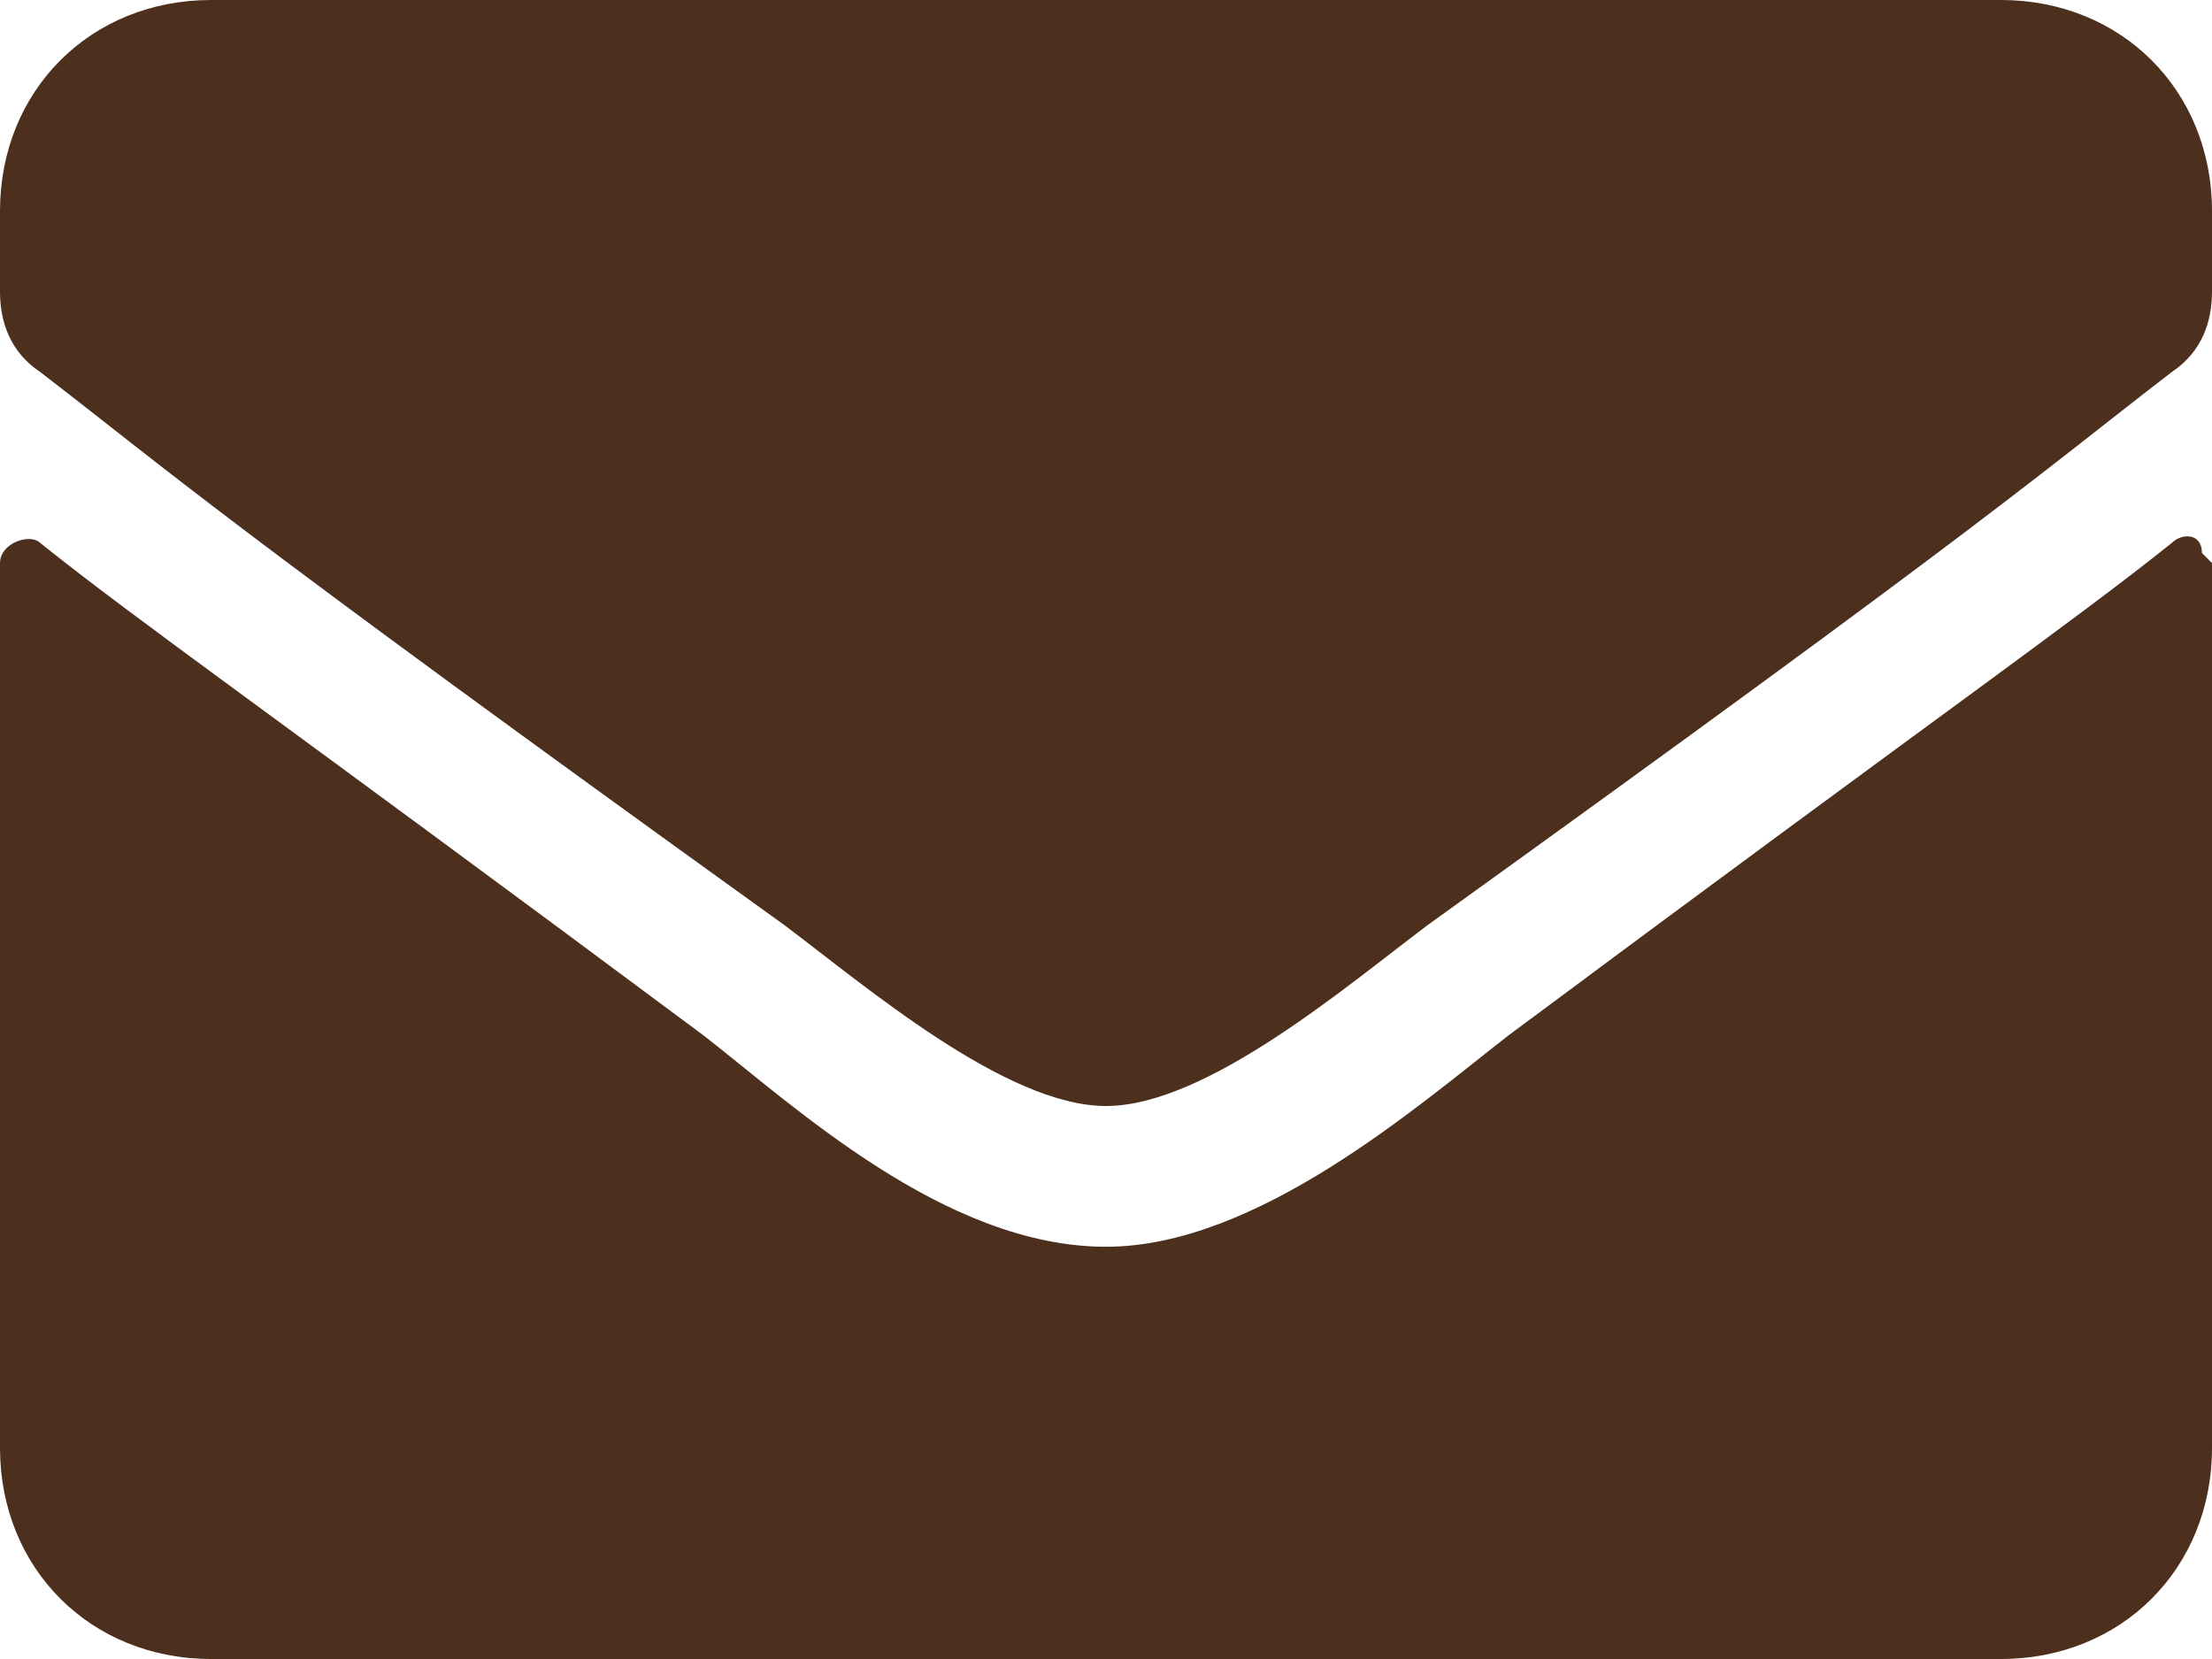 <?xml version="1.0" encoding="utf-8"?>
<!-- Generator: Adobe Illustrator 24.1.0, SVG Export Plug-In . SVG Version: 6.00 Build 0)  -->
<svg version="1.1" id="Laag_1" xmlns="http://www.w3.org/2000/svg" xmlns:xlink="http://www.w3.org/1999/xlink" x="0px" y="0px"
	 width="22px" height="16.5px" viewBox="0 0 22 16.5" style="enable-background:new 0 0 22 16.5;" xml:space="preserve">
<style type="text/css">
	.st0{fill-rule:evenodd;clip-rule:evenodd;fill:#4C2F1C;}
</style>
<path class="st0" d="M21.6,5.4c0.1-0.1,0.3-0.1,0.3,0.1C22,5.6,22,5.6,22,5.6v8.8c0,1.2-0.9,2.1-2.1,2.1H2.1c-1.2,0-2.1-0.9-2.1-2.1
	V5.6c0-0.2,0.3-0.3,0.4-0.2c1,0.8,2.3,1.7,6.6,4.9c0.9,0.7,2.4,2.1,4,2.1c1.5,0,3.1-1.4,4-2.1C19.3,7.1,20.6,6.2,21.6,5.4z M11,11
	c1,0,2.4-1.2,3.2-1.8c5.7-4.1,6.1-4.5,7.4-5.5C21.9,3.5,22,3.2,22,2.9V2.1C22,0.9,21.1,0,19.9,0H2.1C0.9,0,0,0.9,0,2.1v0.8
	c0,0.3,0.1,0.6,0.4,0.8c1.3,1,1.7,1.4,7.4,5.5C8.6,9.8,10,11,11,11z"/>
</svg>
